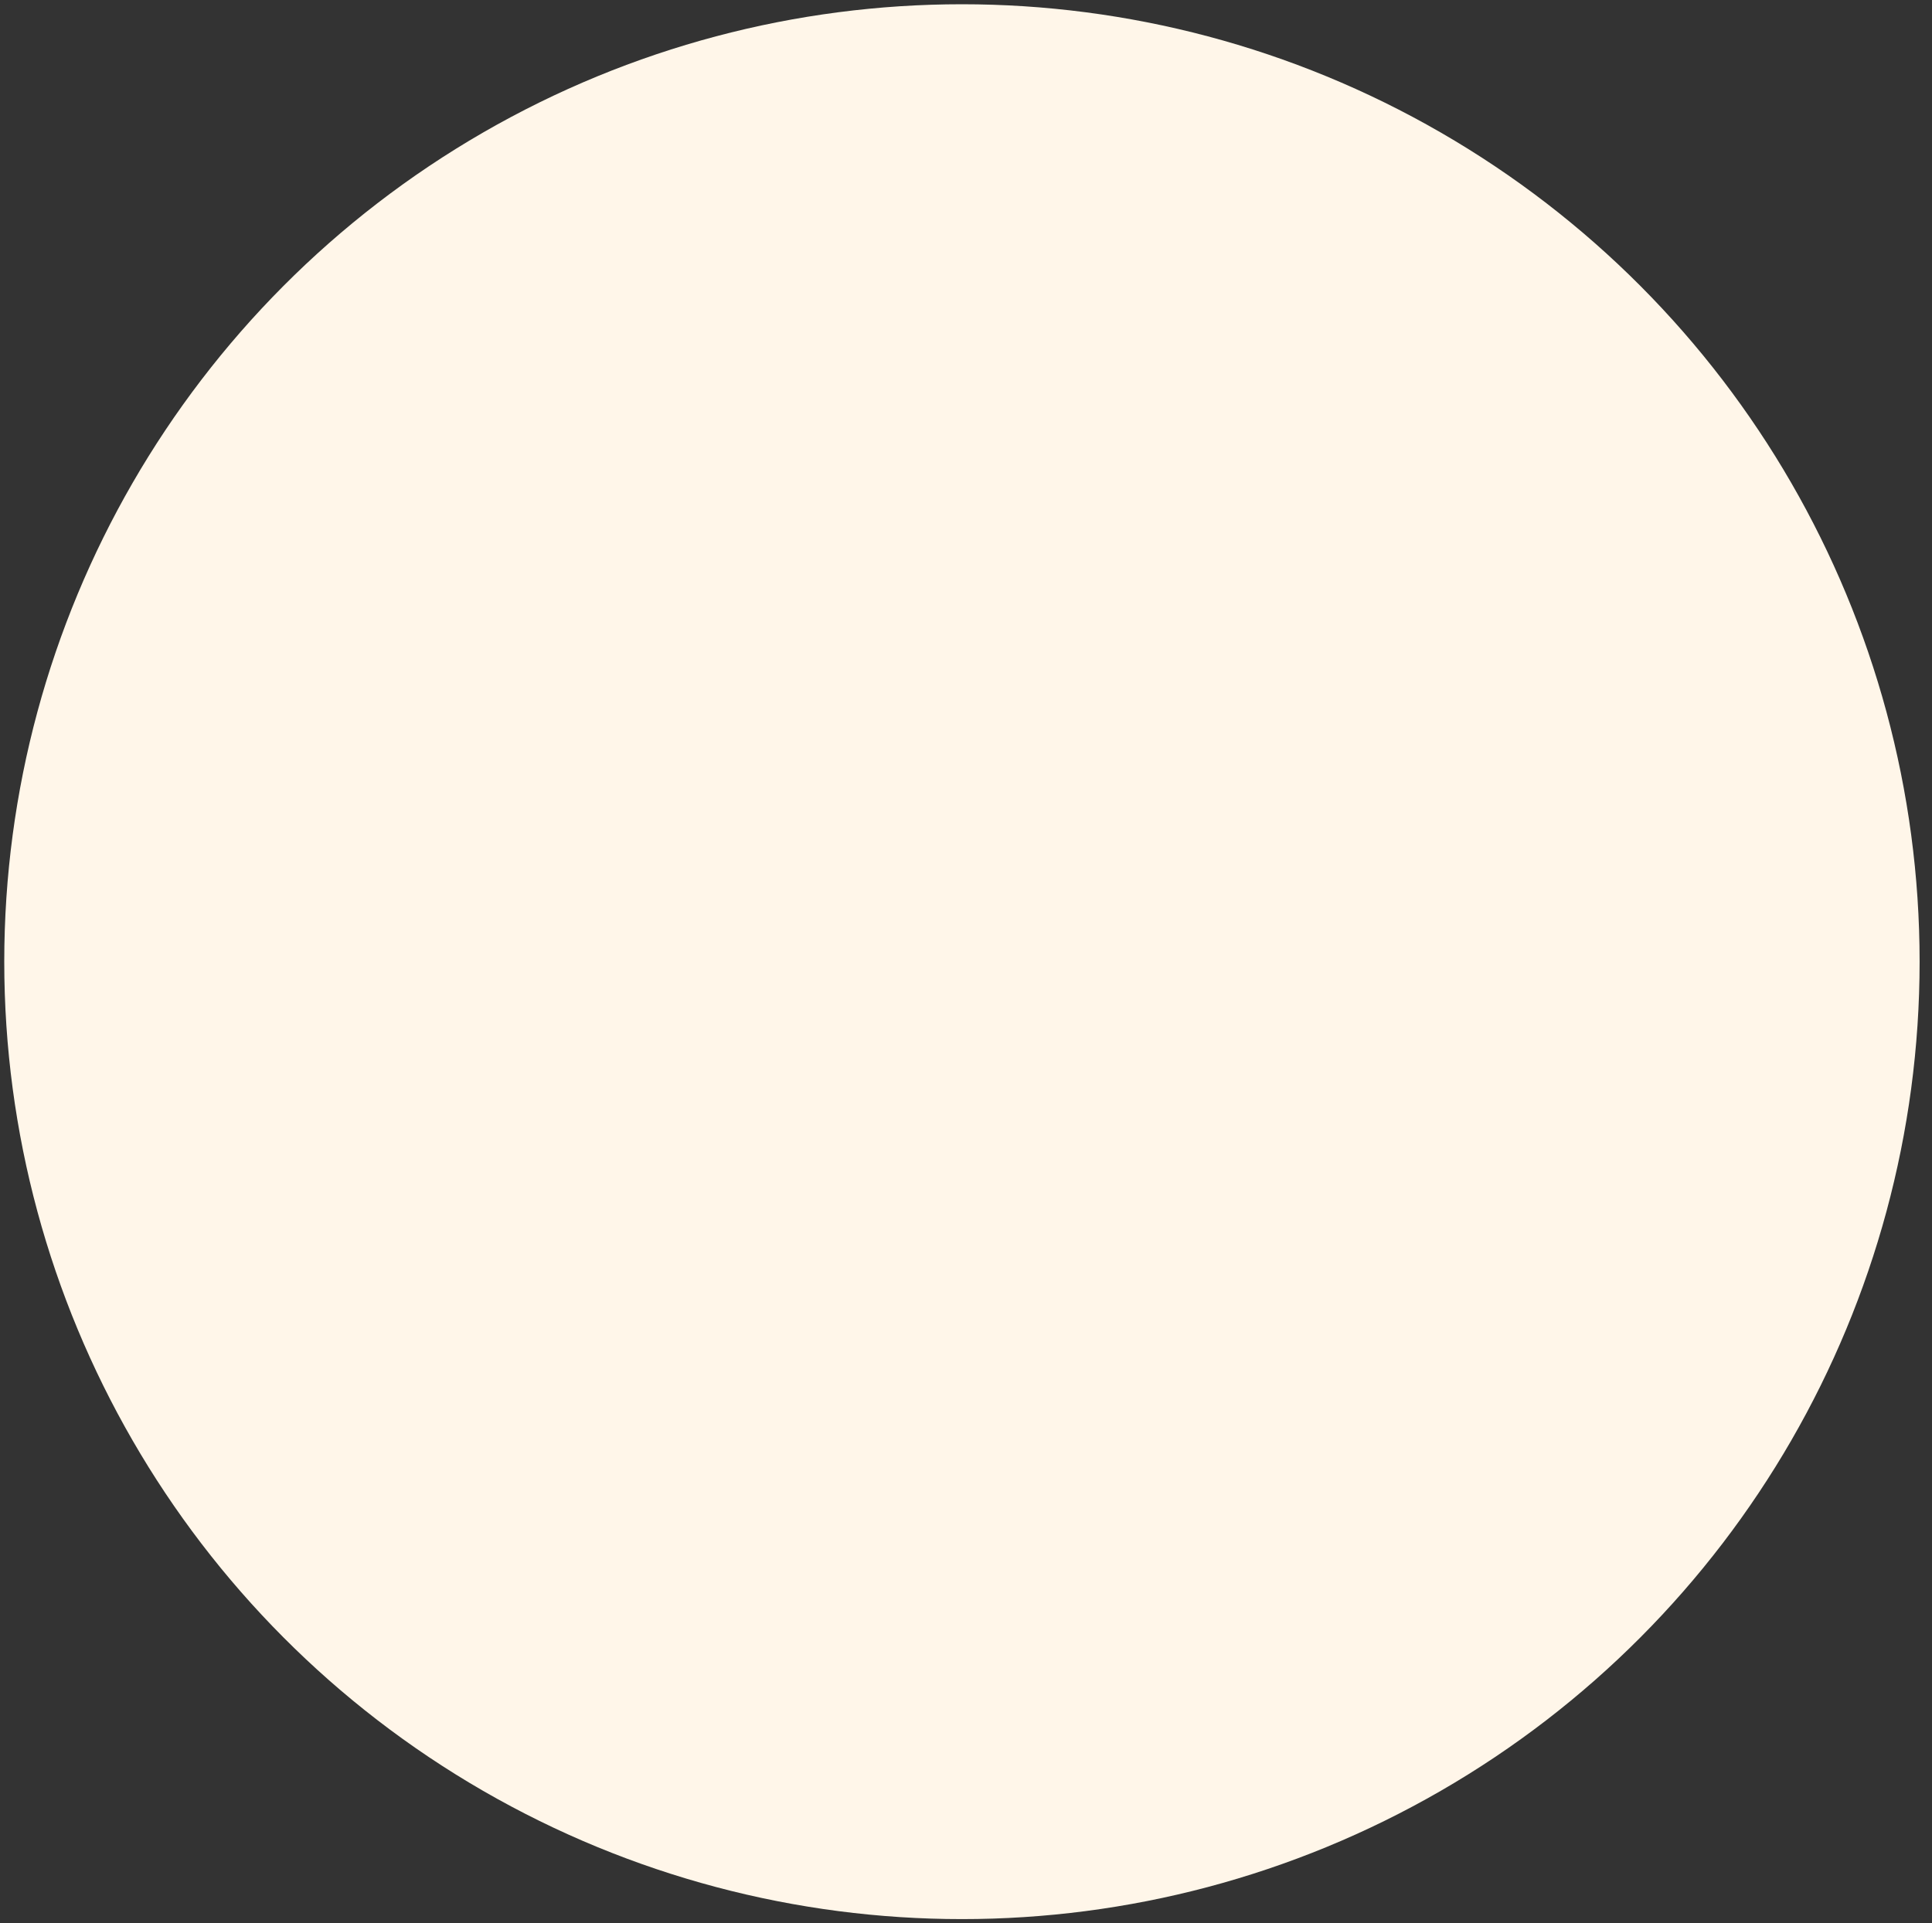 <svg xmlns="http://www.w3.org/2000/svg" width="227" height="226" viewBox="0 0 227 226" fill="none">
    <rect x="0" y="0" width="227" height="226" fill="#333333" stroke="none"/>
    <circle cx="113.022" cy="113.022" r="112.522" fill="#FFF6E9"/> 
</svg>